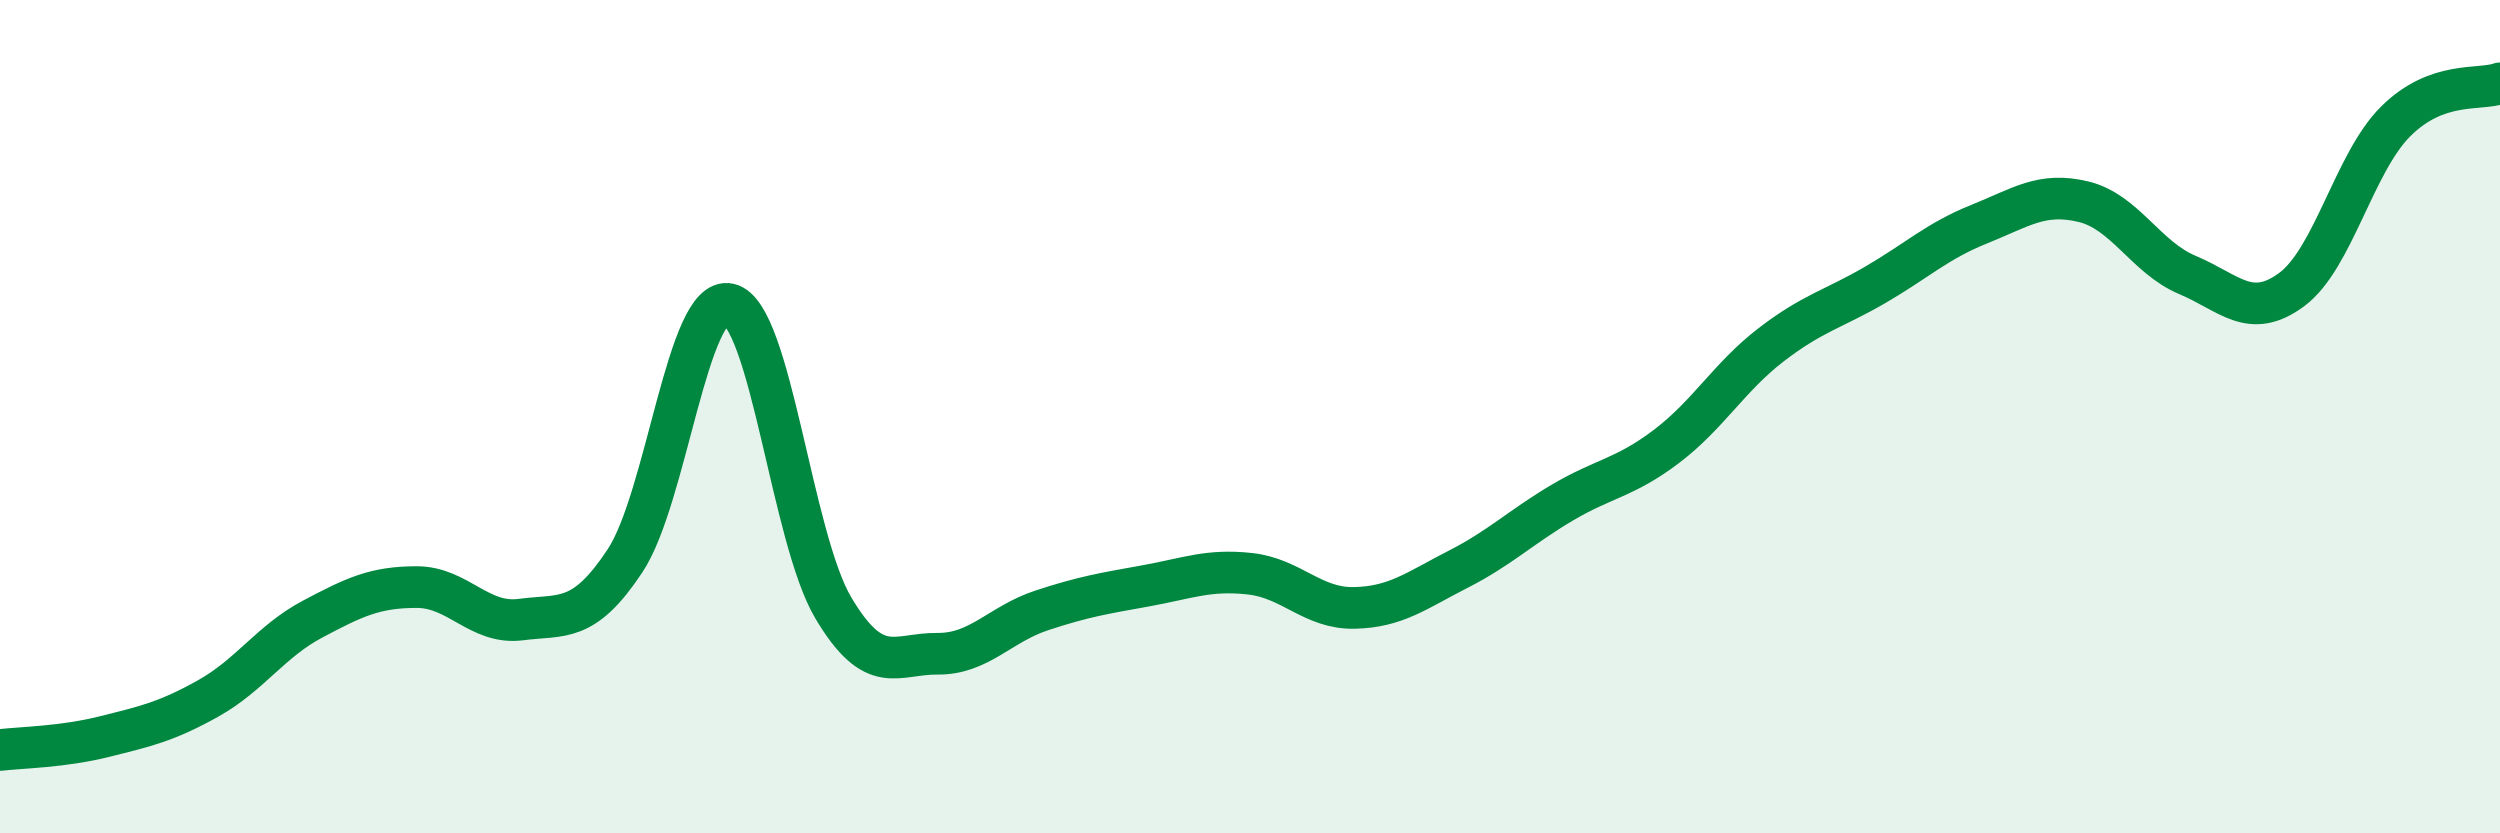 
    <svg width="60" height="20" viewBox="0 0 60 20" xmlns="http://www.w3.org/2000/svg">
      <path
        d="M 0,18 C 0.5,17.94 1.5,17.93 2.5,17.68 C 3.5,17.43 4,17.32 5,16.76 C 6,16.2 6.5,15.39 7.5,14.86 C 8.5,14.33 9,14.09 10,14.09 C 11,14.09 11.5,15 12.5,14.87 C 13.5,14.74 14,14.97 15,13.46 C 16,11.95 16.5,7.07 17.5,7.3 C 18.5,7.53 19,12.91 20,14.59 C 21,16.27 21.5,15.68 22.5,15.69 C 23.5,15.7 24,14.98 25,14.65 C 26,14.32 26.5,14.24 27.5,14.06 C 28.5,13.88 29,13.66 30,13.77 C 31,13.88 31.5,14.61 32.5,14.59 C 33.5,14.57 34,14.17 35,13.66 C 36,13.15 36.5,12.65 37.5,12.06 C 38.5,11.47 39,11.47 40,10.71 C 41,9.95 41.5,9.05 42.5,8.28 C 43.5,7.51 44,7.42 45,6.84 C 46,6.26 46.5,5.78 47.5,5.38 C 48.5,4.98 49,4.6 50,4.84 C 51,5.08 51.5,6.18 52.5,6.6 C 53.5,7.02 54,7.69 55,6.95 C 56,6.21 56.5,3.9 57.5,2.91 C 58.5,1.92 59.5,2.18 60,2L60 20L0 20Z"
        fill="#008740"
        opacity="0.1"
        stroke-linecap="round"
        stroke-linejoin="round"
      />
      <path
        d="M 0,18 C 0.5,17.94 1.5,17.93 2.5,17.68 C 3.5,17.43 4,17.32 5,16.76 C 6,16.2 6.5,15.39 7.5,14.86 C 8.5,14.33 9,14.09 10,14.09 C 11,14.09 11.5,15 12.5,14.87 C 13.5,14.74 14,14.97 15,13.46 C 16,11.95 16.5,7.07 17.5,7.3 C 18.5,7.53 19,12.91 20,14.59 C 21,16.27 21.5,15.68 22.5,15.69 C 23.5,15.7 24,14.98 25,14.65 C 26,14.32 26.5,14.24 27.5,14.06 C 28.5,13.88 29,13.66 30,13.77 C 31,13.88 31.5,14.61 32.5,14.59 C 33.5,14.57 34,14.17 35,13.66 C 36,13.15 36.5,12.65 37.5,12.06 C 38.5,11.47 39,11.47 40,10.71 C 41,9.95 41.5,9.05 42.5,8.28 C 43.5,7.51 44,7.42 45,6.84 C 46,6.26 46.5,5.78 47.5,5.38 C 48.5,4.98 49,4.6 50,4.84 C 51,5.08 51.5,6.18 52.5,6.6 C 53.5,7.02 54,7.69 55,6.95 C 56,6.21 56.5,3.9 57.5,2.91 C 58.5,1.92 59.5,2.18 60,2"
        stroke="#008740"
        stroke-width="1"
        fill="none"
        stroke-linecap="round"
        stroke-linejoin="round"
      />
    </svg>
  
